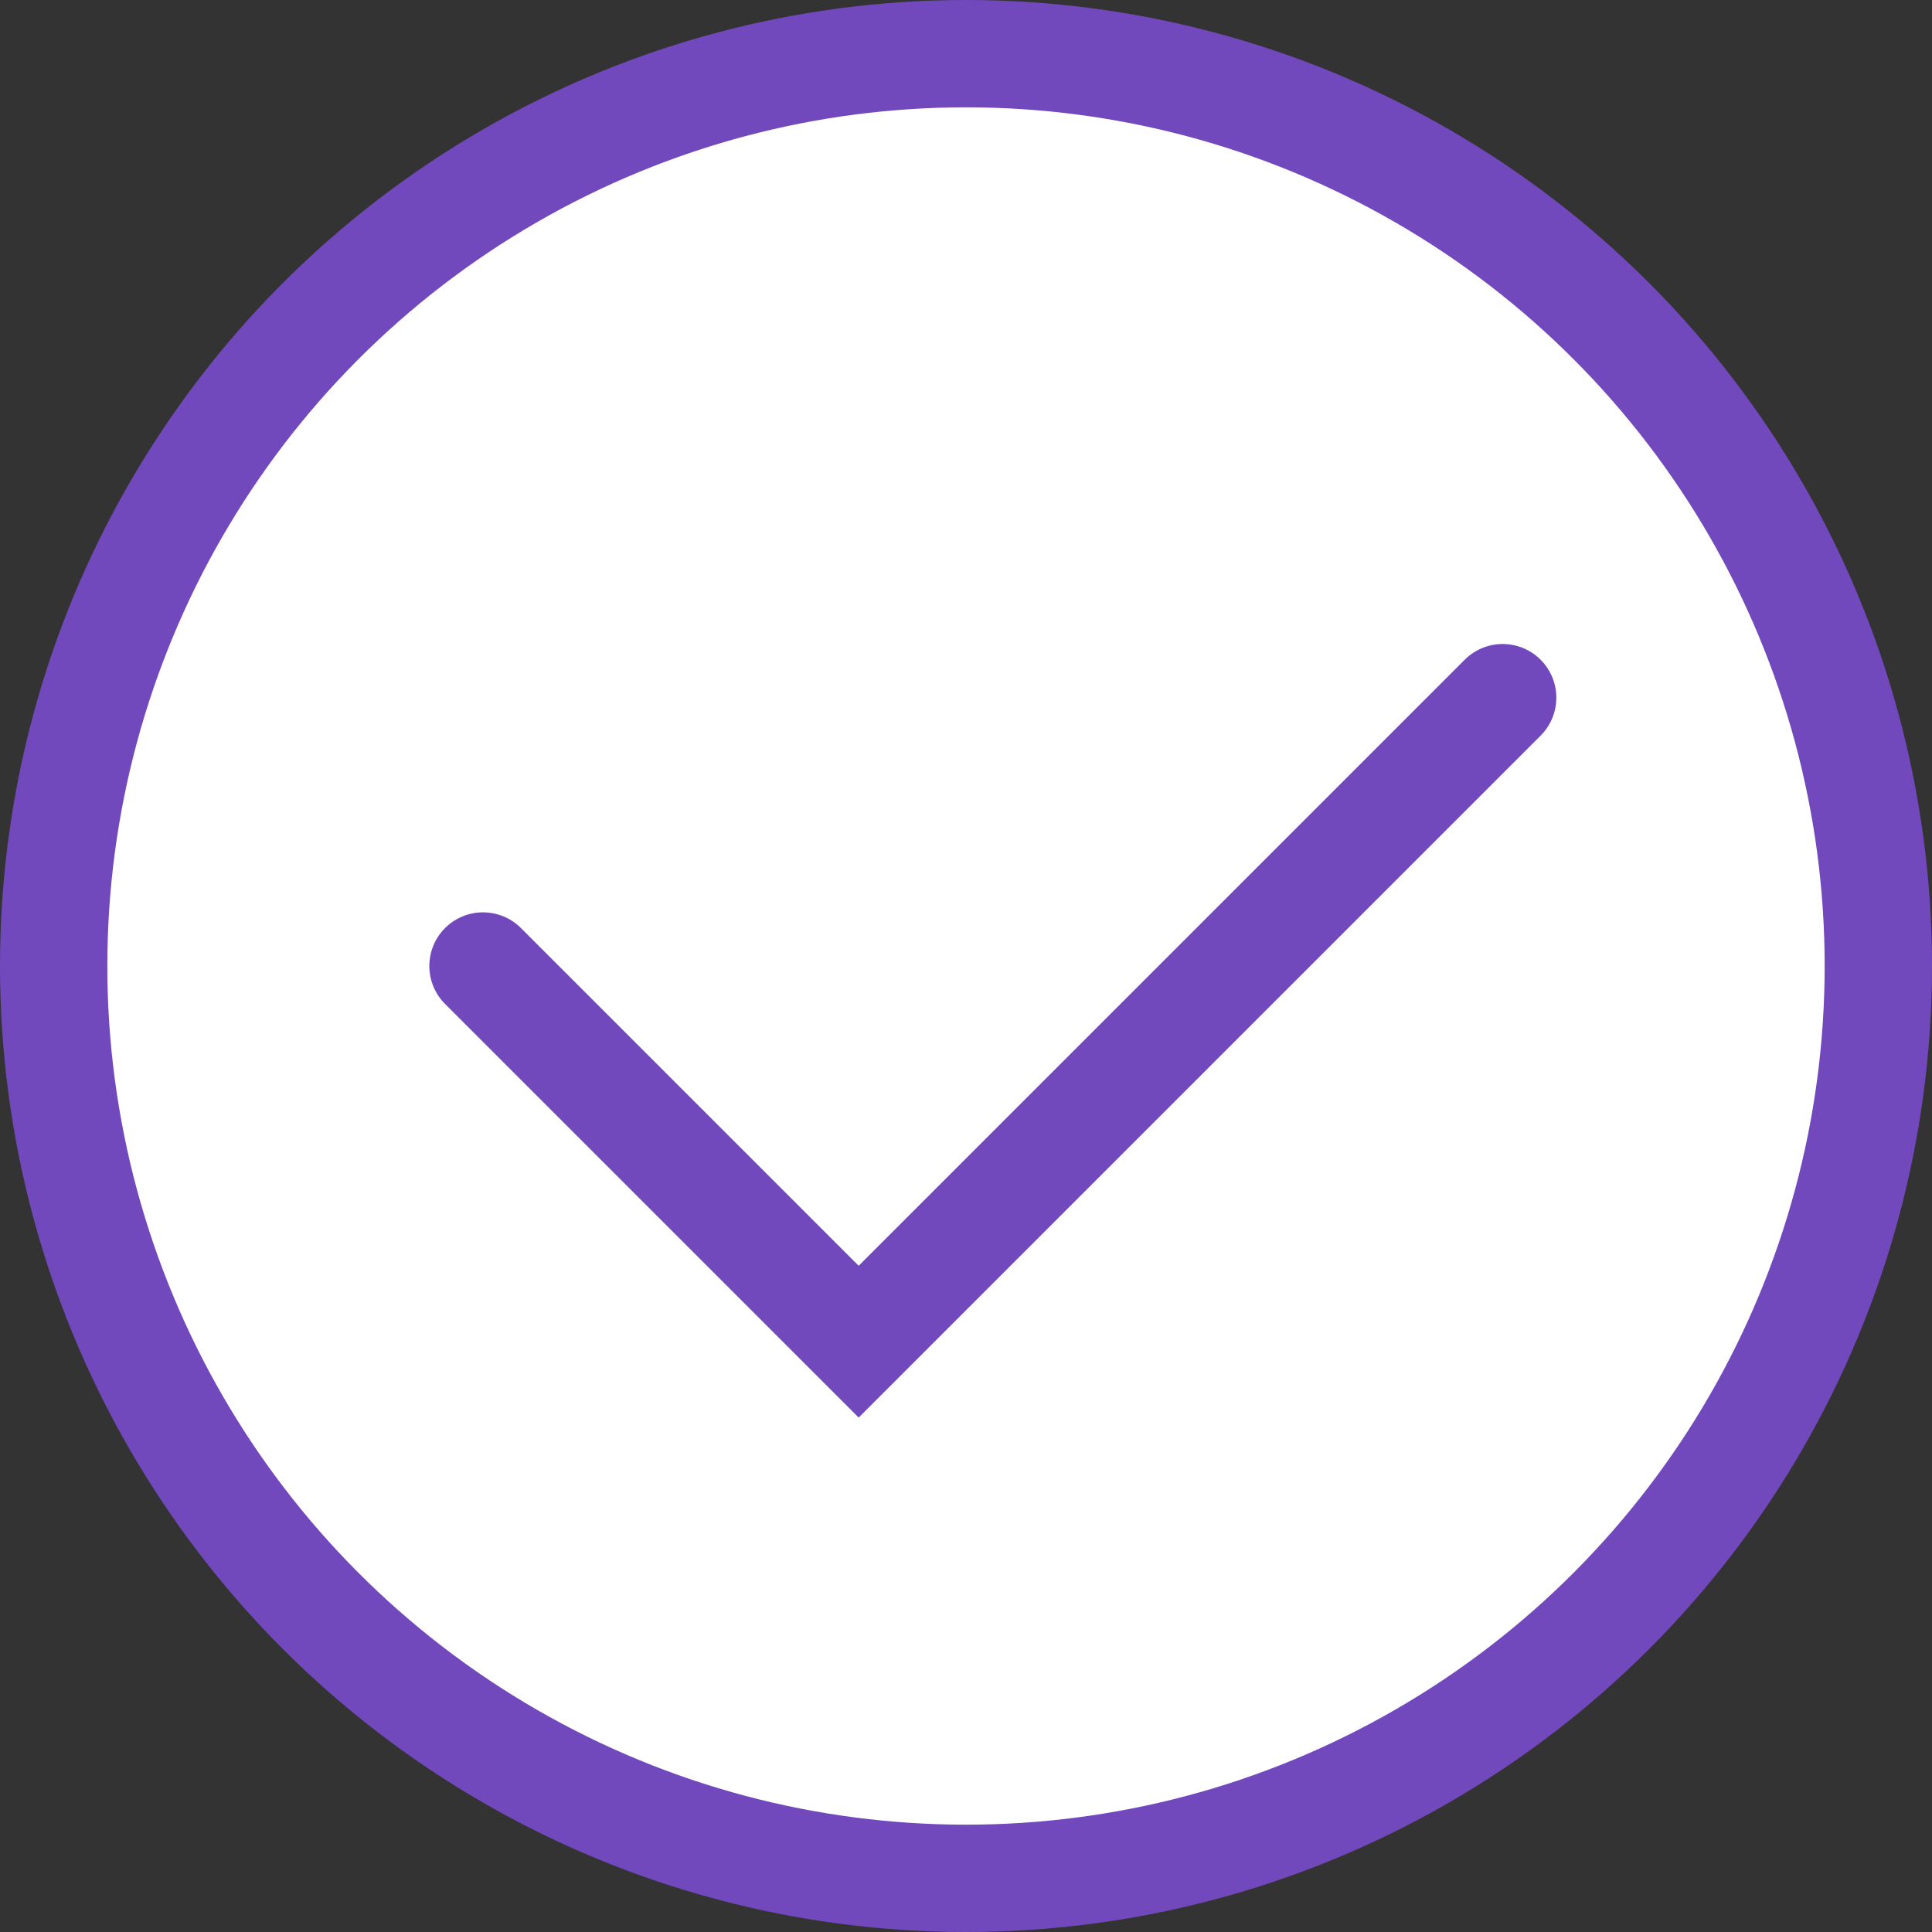 <svg width="36" height="36" viewBox="0 0 36 36" fill="none" xmlns="http://www.w3.org/2000/svg">
<rect x="0" y="0" width="36" height="36" fill="#333333" stroke="none"/>
<circle cx="18" cy="18" r="17" fill="white" stroke="#7248BD" stroke-width="2"/>
<path d="M9 18L16 25L28 13" stroke="#7248BD" stroke-width="2" stroke-linecap="round"/>
</svg>
